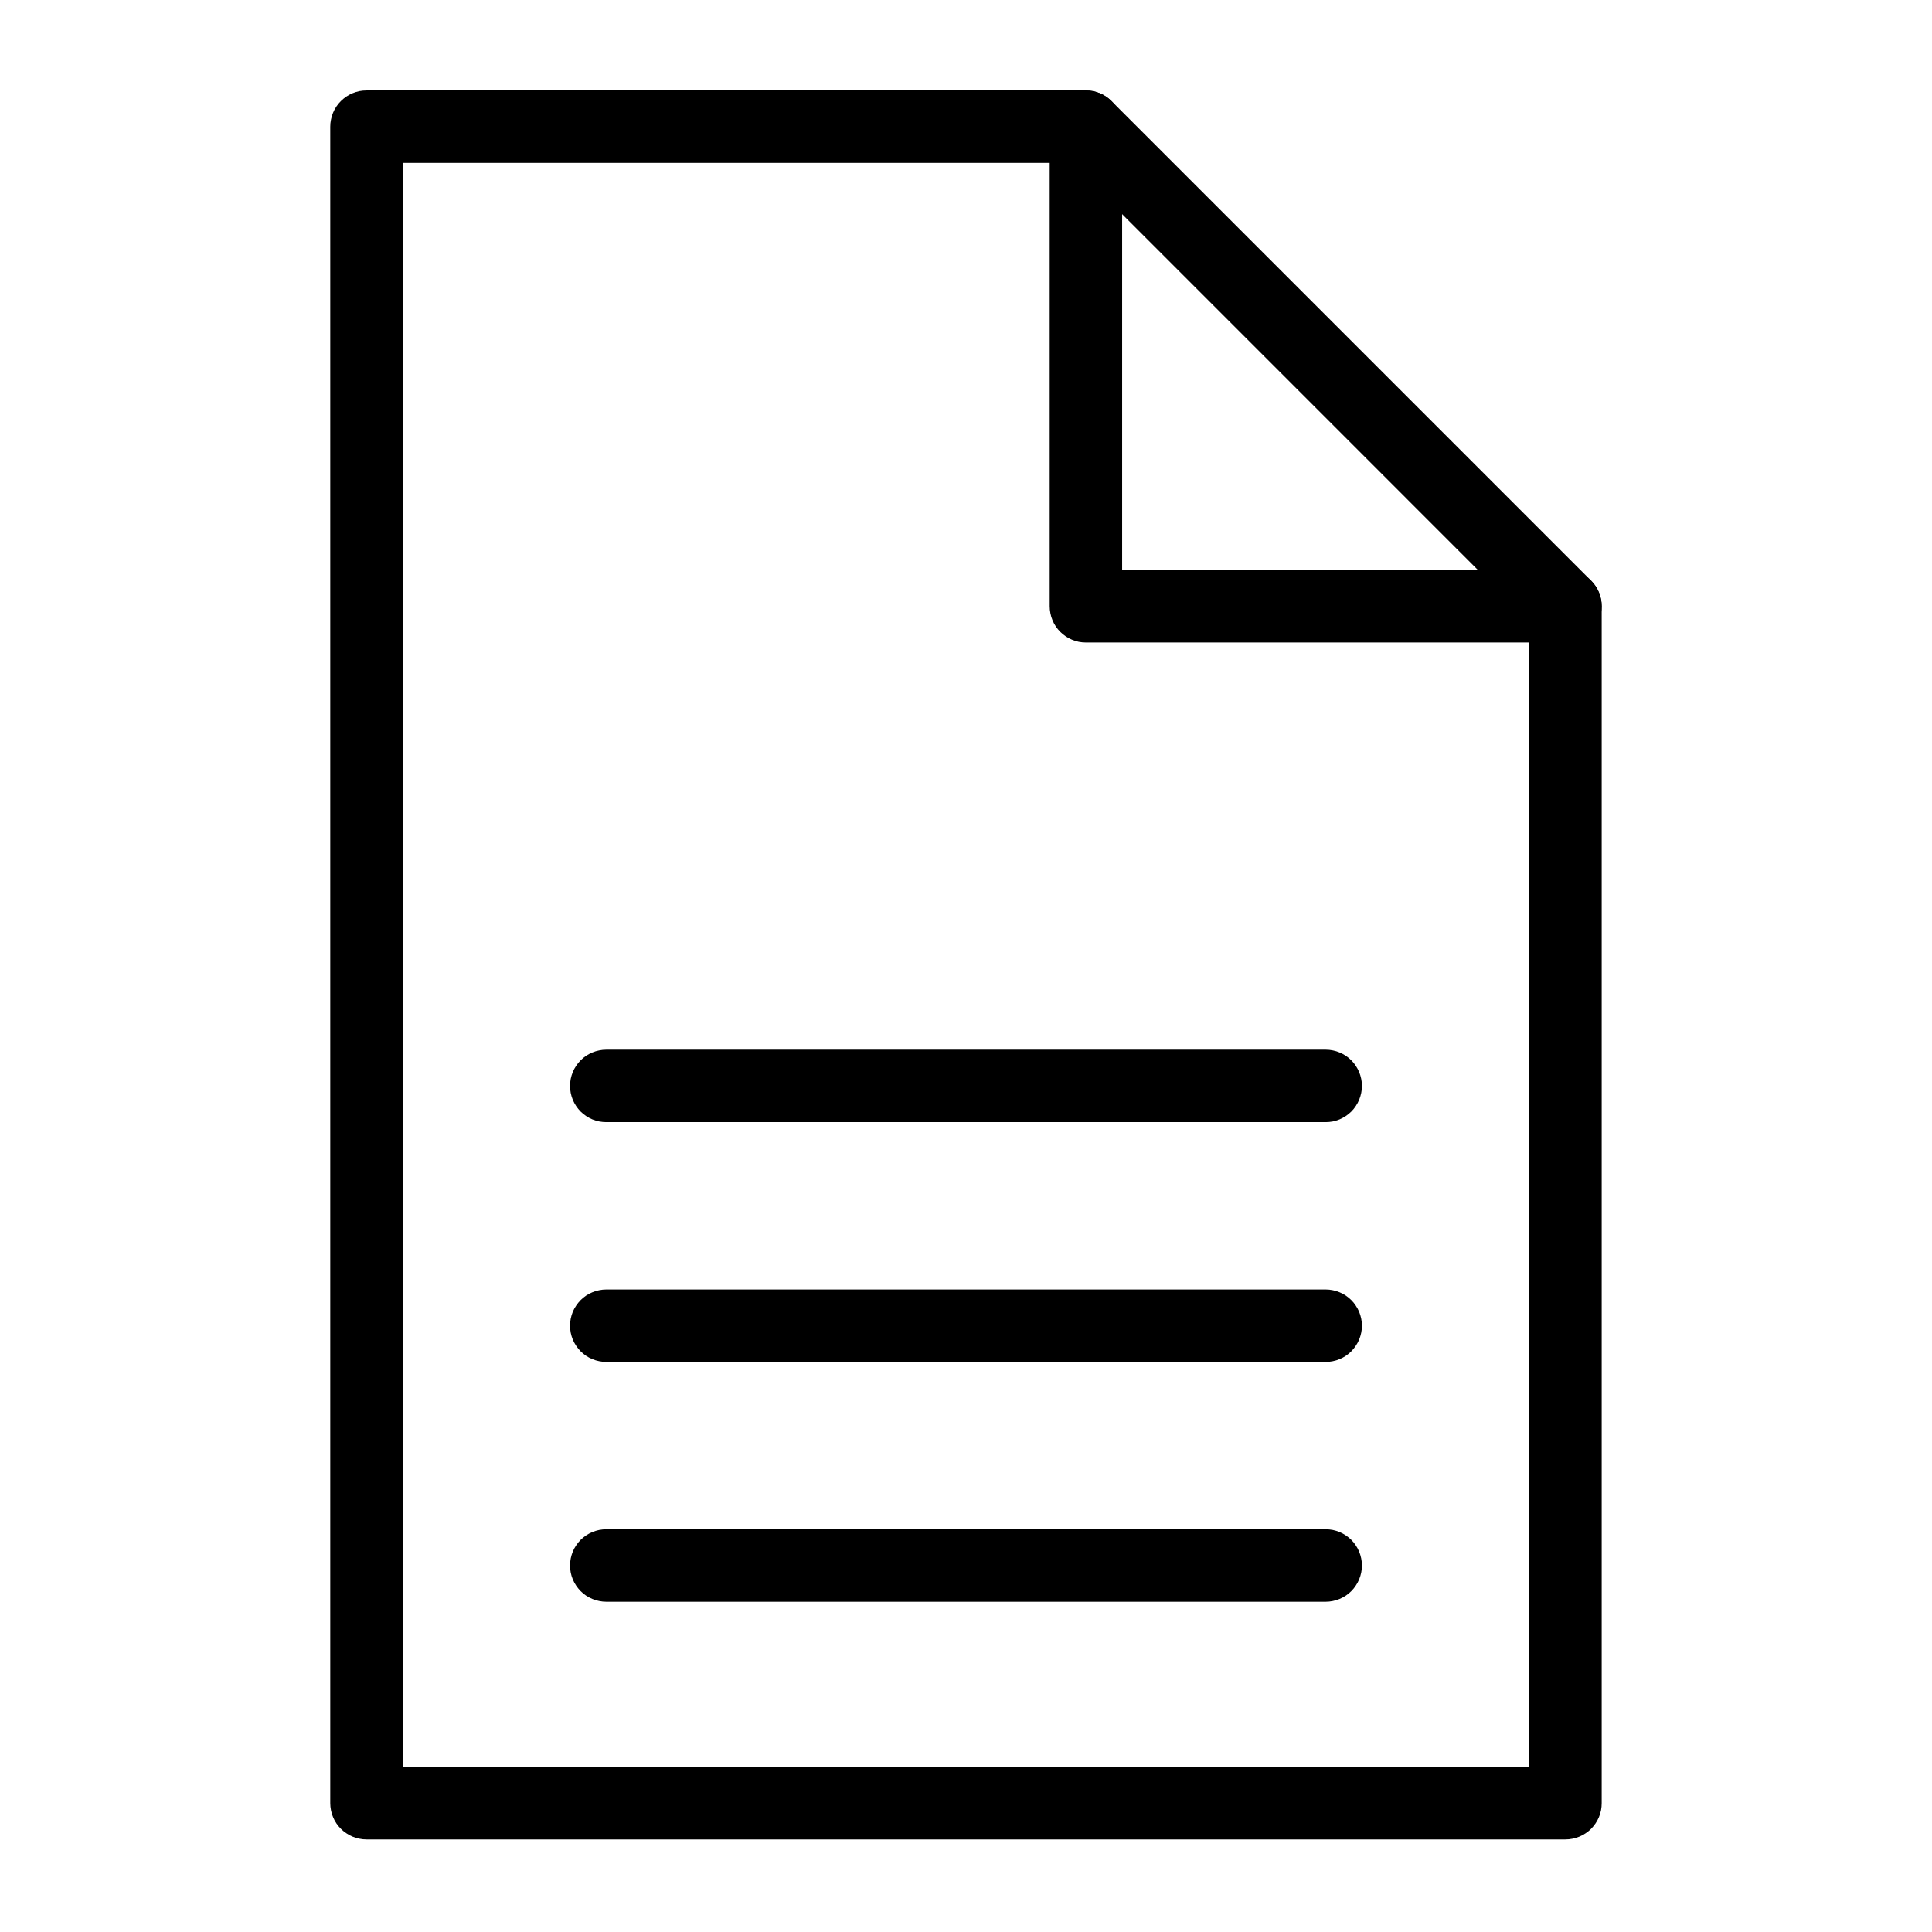 <svg xmlns="http://www.w3.org/2000/svg" xmlns:xlink="http://www.w3.org/1999/xlink" fill="none" version="1.1" width="32" height="32" viewBox="0 0 32 32"><defs><clipPath id="master_svg0_131_21145"><rect x="0" y="0" width="32" height="32" rx="0"/></clipPath></defs><g clip-path="url(#master_svg0_131_21145)"><g><g><path d="M10.042,17.386L21.958,17.386Q22.017,17.386,22.075,17.398Q22.133,17.409,22.187,17.432Q22.242,17.455,22.291,17.487Q22.34,17.52,22.382,17.562Q22.424,17.604,22.456,17.653Q22.489,17.702,22.512,17.757Q22.534,17.811,22.546,17.869Q22.558,17.927,22.558,17.986Q22.558,18.045,22.546,18.103Q22.534,18.161,22.512,18.216Q22.489,18.27,22.456,18.32Q22.424,18.369,22.382,18.411Q22.34,18.452,22.291,18.485Q22.242,18.518,22.187,18.541Q22.133,18.563,22.075,18.575Q22.017,18.586,21.958,18.586L10.042,18.586Q9.983,18.586,9.925,18.575Q9.867,18.563,9.812,18.541Q9.757,18.518,9.708,18.485Q9.659,18.452,9.617,18.411Q9.576,18.369,9.543,18.32Q9.51,18.27,9.487,18.216Q9.465,18.161,9.453,18.103Q9.442,18.045,9.442,17.986Q9.442,17.927,9.453,17.869Q9.465,17.811,9.487,17.757Q9.51,17.702,9.543,17.653Q9.576,17.604,9.617,17.562Q9.659,17.52,9.708,17.487Q9.757,17.455,9.812,17.432Q9.867,17.409,9.925,17.398Q9.983,17.386,10.042,17.386ZM10.042,21.358L21.958,21.358Q22.017,21.358,22.075,21.37Q22.133,21.381,22.187,21.404Q22.242,21.426,22.291,21.459Q22.34,21.492,22.382,21.534Q22.424,21.576,22.456,21.625Q22.489,21.674,22.512,21.728Q22.534,21.783,22.546,21.841Q22.558,21.899,22.558,21.958Q22.558,22.017,22.546,22.075Q22.534,22.133,22.512,22.188Q22.489,22.242,22.456,22.291Q22.424,22.34,22.382,22.382Q22.34,22.424,22.291,22.457Q22.242,22.49,22.187,22.512Q22.133,22.535,22.075,22.546Q22.017,22.558,21.958,22.558L10.042,22.558Q9.983,22.558,9.925,22.546Q9.867,22.535,9.812,22.512Q9.757,22.49,9.708,22.457Q9.659,22.424,9.617,22.382Q9.576,22.34,9.543,22.291Q9.51,22.242,9.487,22.188Q9.465,22.133,9.453,22.075Q9.442,22.017,9.442,21.958Q9.442,21.899,9.453,21.841Q9.465,21.783,9.487,21.728Q9.51,21.674,9.543,21.625Q9.576,21.576,9.617,21.534Q9.659,21.492,9.708,21.459Q9.757,21.426,9.812,21.404Q9.867,21.381,9.925,21.37Q9.983,21.358,10.042,21.358L10.042,21.358ZM10.042,26.53L21.958,26.53Q22.017,26.53,22.075,26.518Q22.133,26.507,22.187,26.484Q22.242,26.461,22.291,26.429Q22.34,26.396,22.382,26.354Q22.424,26.312,22.456,26.263Q22.489,26.214,22.512,26.159Q22.534,26.105,22.546,26.047Q22.558,25.989,22.558,25.93Q22.558,25.871,22.546,25.813Q22.534,25.755,22.512,25.7Q22.489,25.645,22.456,25.596Q22.424,25.547,22.382,25.505Q22.34,25.464,22.291,25.431Q22.242,25.398,22.187,25.375Q22.133,25.353,22.075,25.341Q22.017,25.33,21.958,25.33L10.042,25.33Q9.983,25.33,9.925,25.341Q9.867,25.353,9.812,25.375Q9.757,25.398,9.708,25.431Q9.659,25.464,9.617,25.505Q9.576,25.547,9.543,25.596Q9.51,25.645,9.487,25.7Q9.465,25.755,9.453,25.813Q9.442,25.871,9.442,25.93Q9.442,25.989,9.453,26.047Q9.465,26.105,9.487,26.159Q9.51,26.214,9.543,26.263Q9.576,26.312,9.617,26.354Q9.659,26.396,9.708,26.429Q9.757,26.461,9.812,26.484Q9.867,26.507,9.925,26.518Q9.983,26.53,10.042,26.53Z" fill-rule="evenodd" fill="#000000" fill-opacity="1" style="mix-blend-mode:passthrough"/></g><g><path d="M26.529,10.042Q26.529,9.923,26.484,9.813Q26.438,9.702,26.354,9.618L18.41,1.674Q18.326,1.589,18.215,1.544Q18.105,1.498,17.986,1.498L6.07,1.498Q6.011,1.498,5.953,1.509Q5.895,1.521,5.84,1.544Q5.786,1.566,5.737,1.599Q5.688,1.632,5.646,1.674Q5.604,1.715,5.571,1.765Q5.538,1.814,5.516,1.868Q5.493,1.923,5.482,1.981Q5.47,2.039,5.47,2.098L5.47,29.867Q5.47,29.926,5.482,29.984Q5.493,30.042,5.516,30.096Q5.538,30.151,5.571,30.2Q5.604,30.249,5.646,30.291Q5.688,30.333,5.737,30.365Q5.786,30.398,5.84,30.421Q5.895,30.443,5.953,30.455Q6.011,30.467,6.07,30.467L25.929,30.467Q25.988,30.467,26.046,30.455Q26.104,30.443,26.159,30.421Q26.214,30.398,26.263,30.365Q26.312,30.333,26.354,30.291Q26.395,30.249,26.428,30.2Q26.461,30.151,26.484,30.096Q26.506,30.042,26.518,29.984Q26.529,29.926,26.529,29.867L26.529,10.042ZM25.329,10.291L17.737,2.698L6.67,2.698L6.67,29.267L25.329,29.267L25.329,10.291Z" fill-rule="evenodd" fill="#000000" fill-opacity="1" style="mix-blend-mode:passthrough"/></g><g><path d="M17.386,2.098Q17.386,2.039,17.398,1.981Q17.409,1.923,17.432,1.868Q17.454,1.814,17.487,1.765Q17.52,1.715,17.562,1.674Q17.604,1.632,17.653,1.599Q17.702,1.566,17.756,1.544Q17.811,1.521,17.869,1.509Q17.927,1.498,17.986,1.498Q18.045,1.498,18.103,1.509Q18.161,1.521,18.216,1.544Q18.27,1.566,18.319,1.599Q18.368,1.632,18.41,1.674Q18.452,1.715,18.485,1.765Q18.518,1.814,18.54,1.868Q18.563,1.923,18.574,1.981Q18.586,2.039,18.586,2.098L18.586,9.442L25.929,9.442Q25.989,9.442,26.047,9.454Q26.104,9.465,26.159,9.488Q26.214,9.51,26.263,9.543Q26.312,9.576,26.354,9.618Q26.396,9.66,26.428,9.709Q26.461,9.758,26.484,9.813Q26.506,9.867,26.518,9.925Q26.529,9.983,26.529,10.042Q26.529,10.101,26.518,10.159Q26.506,10.217,26.484,10.272Q26.461,10.326,26.428,10.375Q26.396,10.425,26.354,10.466Q26.312,10.508,26.263,10.541Q26.214,10.574,26.159,10.596Q26.104,10.619,26.047,10.631Q25.989,10.642,25.929,10.642L25.928,10.642L17.986,10.642Q17.927,10.642,17.869,10.631Q17.811,10.619,17.756,10.596Q17.702,10.574,17.653,10.541Q17.604,10.508,17.562,10.466Q17.52,10.425,17.487,10.375Q17.454,10.326,17.432,10.272Q17.409,10.217,17.398,10.159Q17.386,10.101,17.386,10.042L17.386,2.098Z" fill-rule="evenodd" fill="#000000" fill-opacity="1" style="mix-blend-mode:passthrough"/></g></g></g></svg>